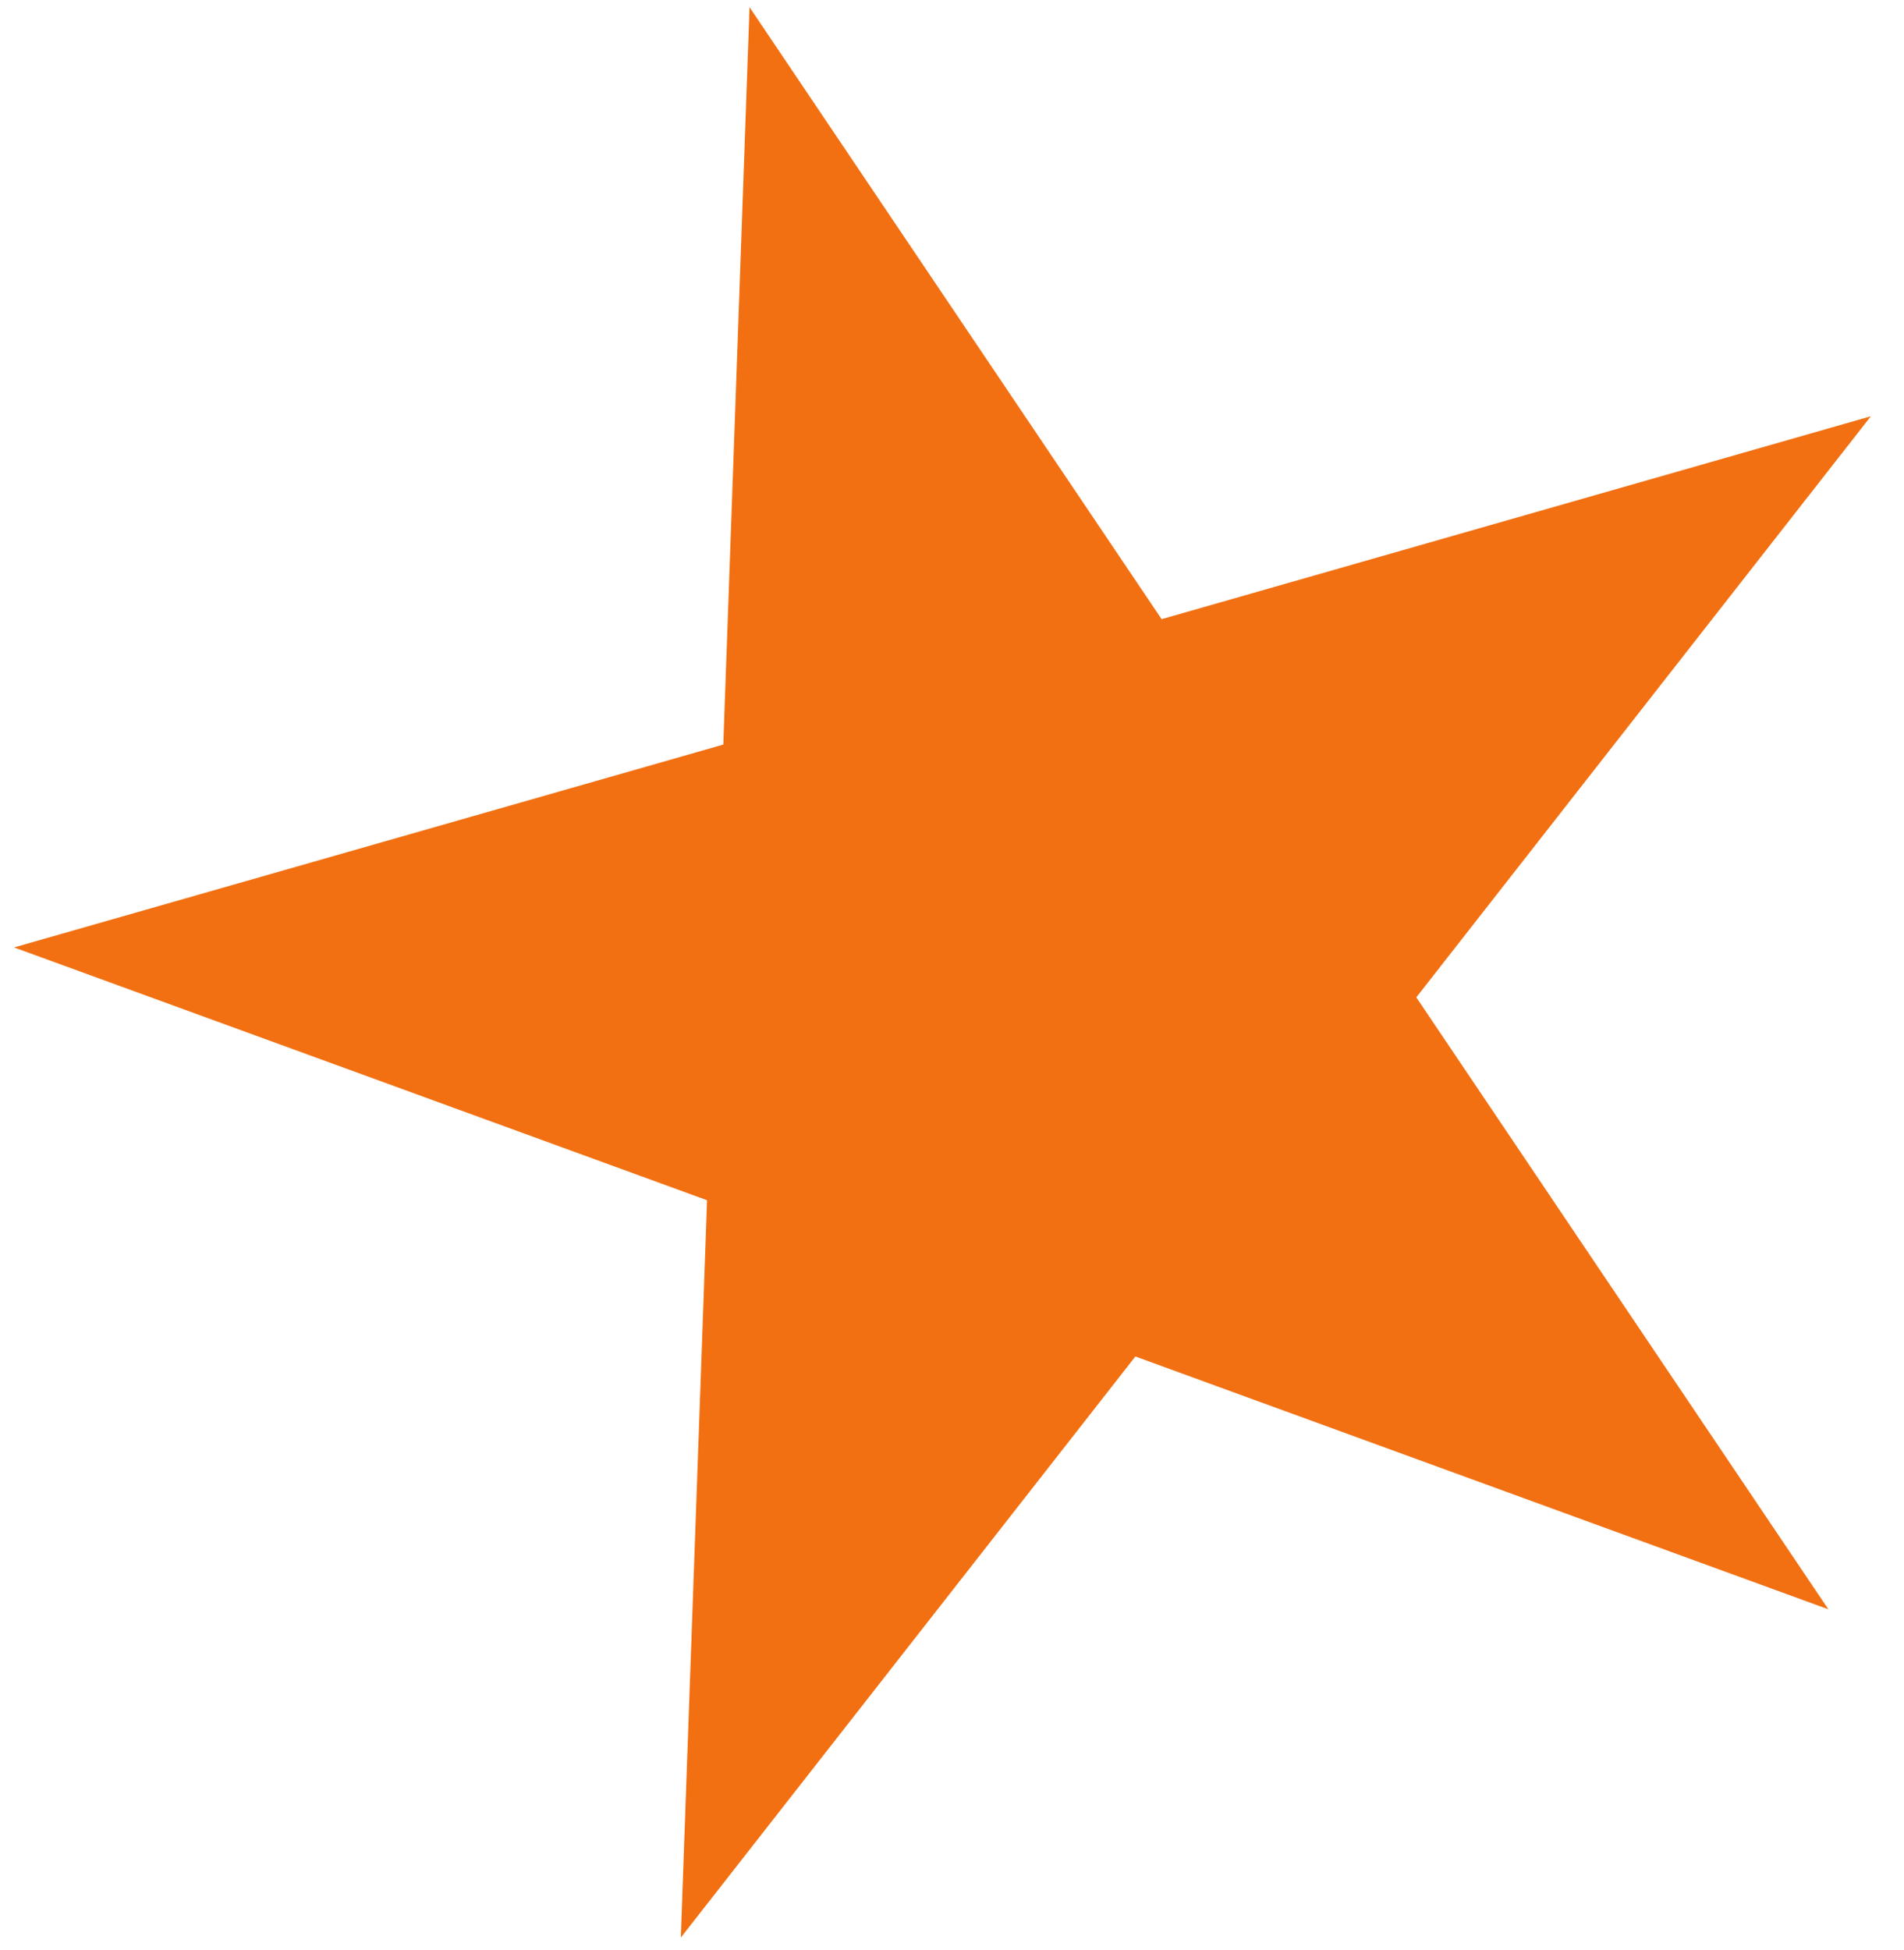 <svg width="42" height="43" viewBox="0 0 42 43" fill="none" xmlns="http://www.w3.org/2000/svg">
<path d="M16.534 0.159L25.624 13.656L41.269 9.181L31.242 21.997L40.332 35.494L25.045 29.918L15.018 42.734L15.597 26.472L0.31 20.896L15.955 16.422L16.534 0.159Z" fill="#F27012"/>
</svg>
